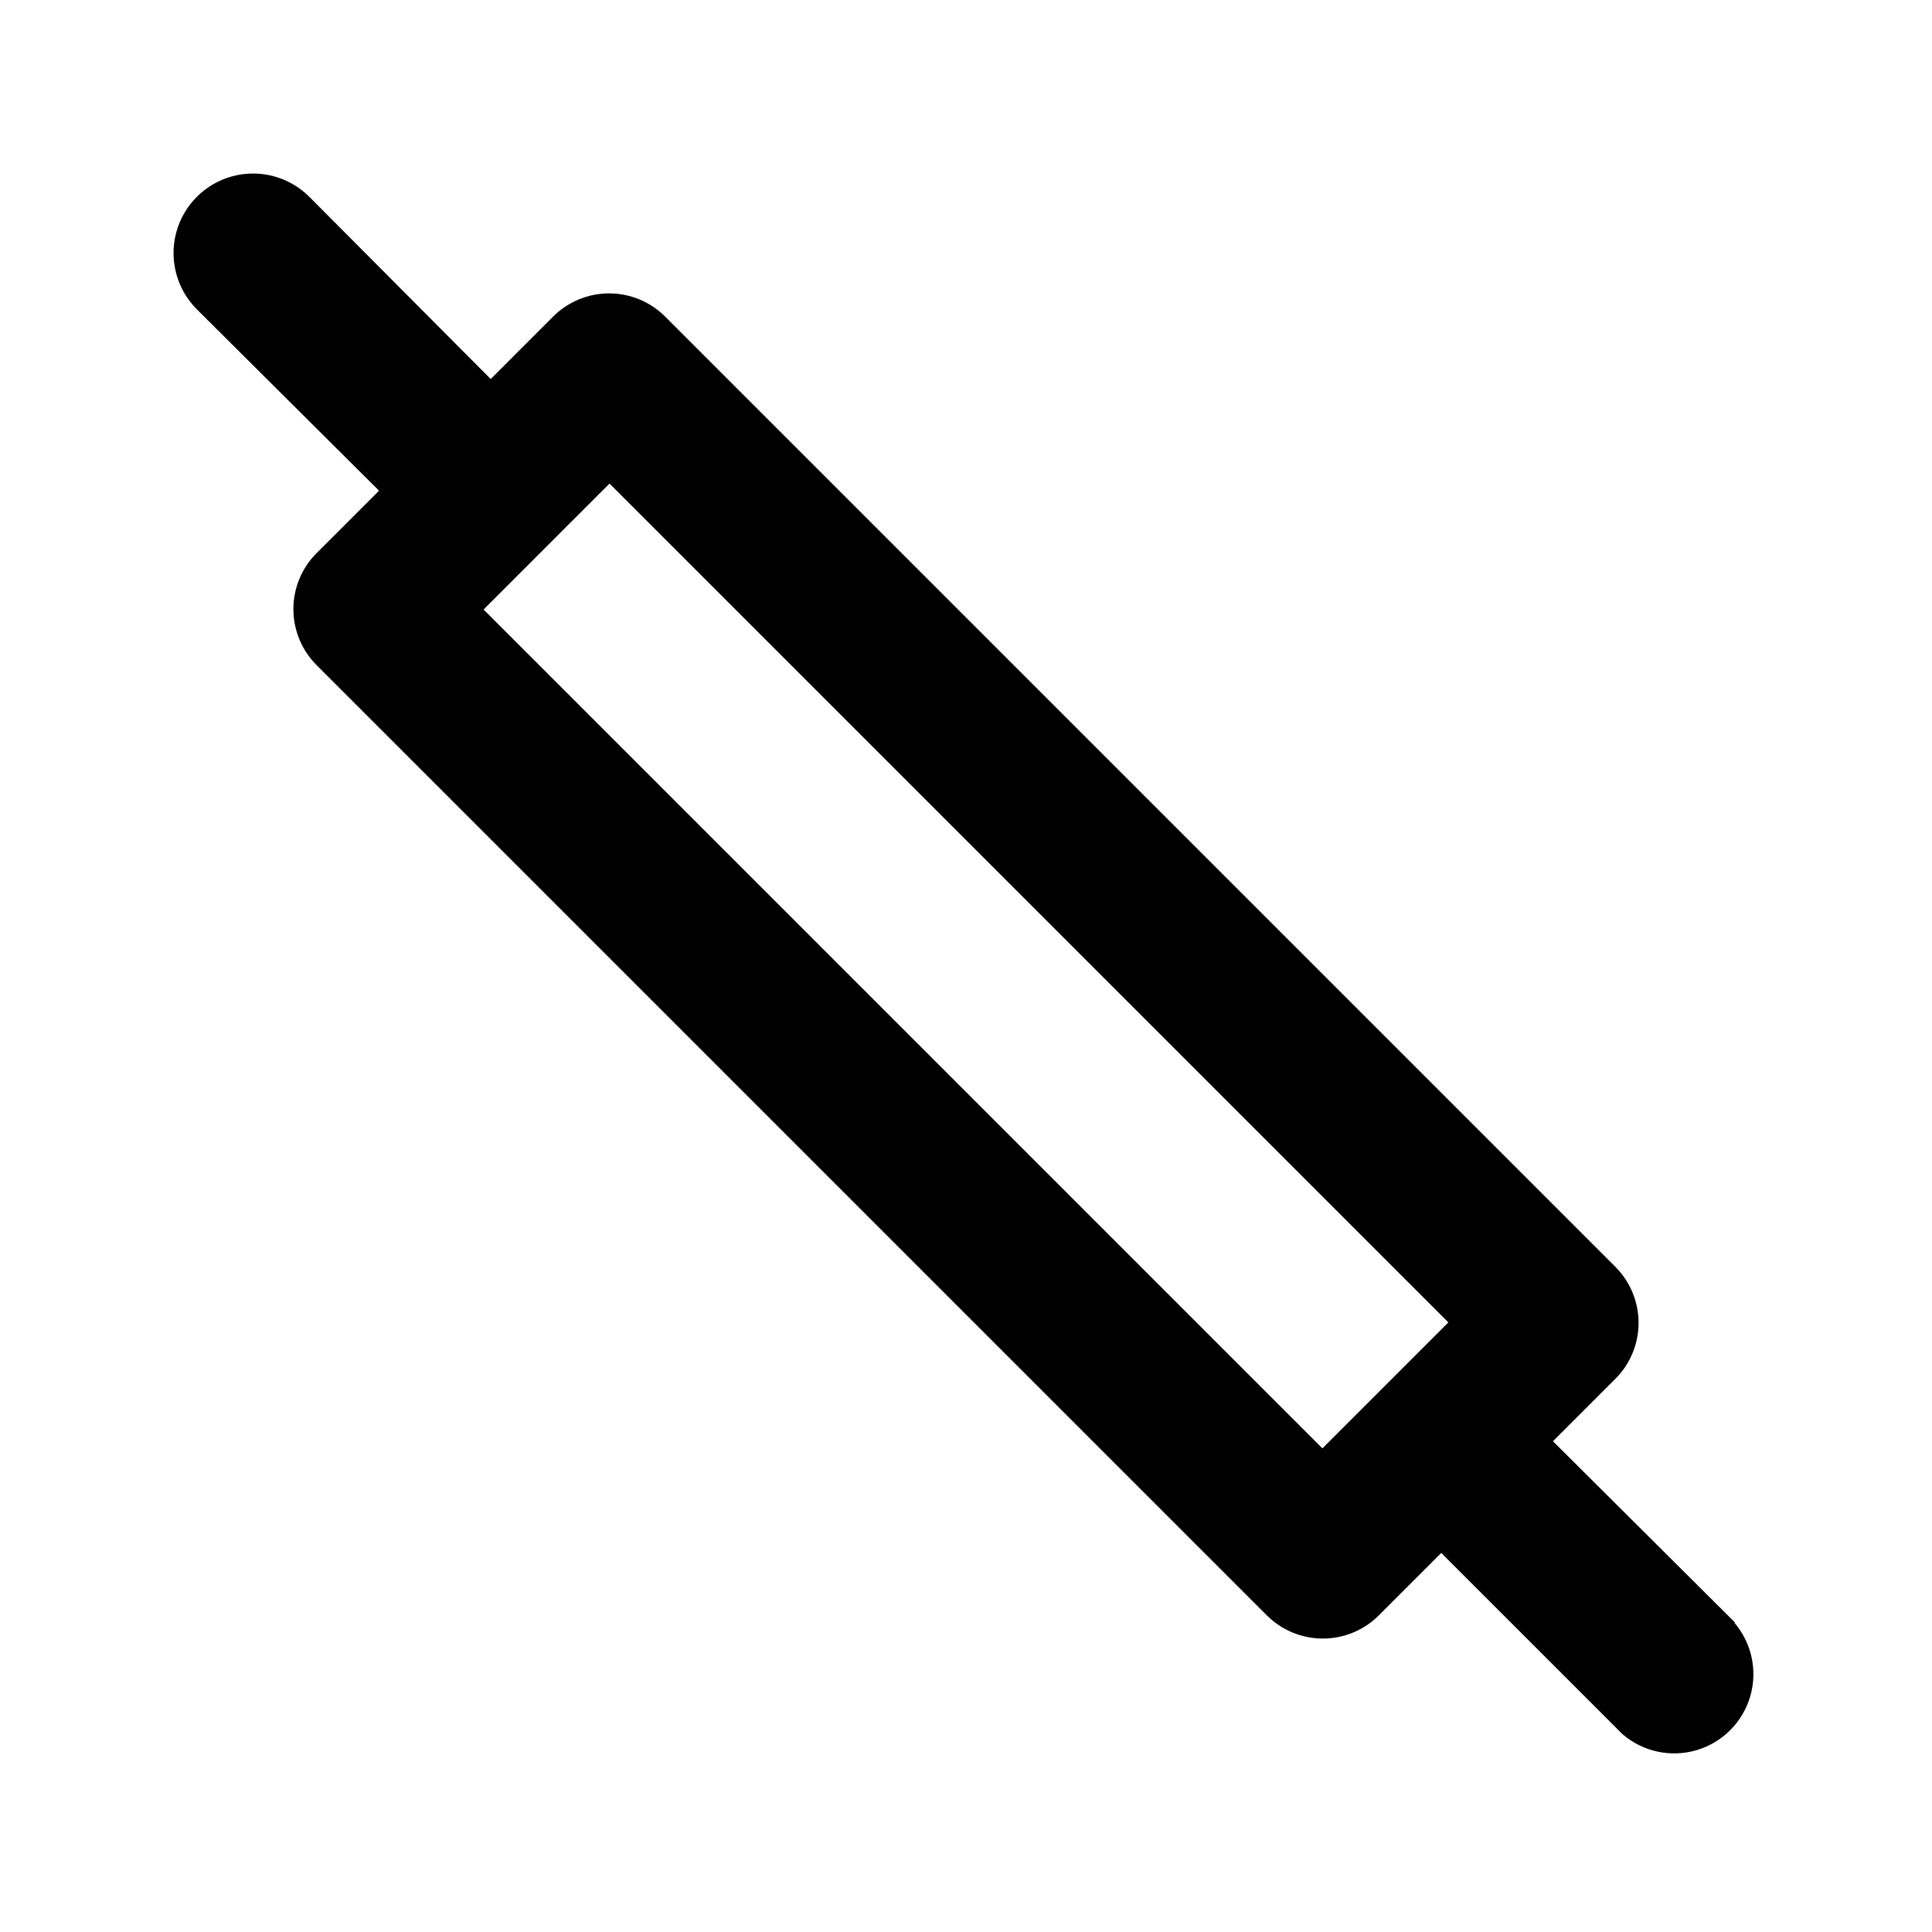<?xml version="1.0" encoding="UTF-8"?>
<!-- Uploaded to: SVG Repo, www.svgrepo.com, Generator: SVG Repo Mixer Tools -->
<svg fill="#000000" width="800px" height="800px" version="1.1" viewBox="144 144 512 512" xmlns="http://www.w3.org/2000/svg">
 <path d="m603.83 574.02-48.281-48.074 16.582-16.582c3.91-3.934 6.106-9.254 6.106-14.801 0-5.543-2.195-10.863-6.106-14.797l-251.91-251.91h0.004c-3.934-3.91-9.254-6.106-14.801-6.106-5.547 0-10.867 2.195-14.801 6.106l-16.582 16.586-48.074-48.285c-5.324-5.324-13.086-7.402-20.359-5.453-7.273 1.949-12.953 7.629-14.902 14.902-1.949 7.273 0.129 15.035 5.453 20.359l48.285 48.074-16.582 16.582h-0.004c-3.91 3.934-6.106 9.254-6.106 14.801 0 5.547 2.195 10.867 6.106 14.801l251.91 251.91v-0.004c3.934 3.91 9.254 6.106 14.797 6.106 5.547 0 10.867-2.195 14.801-6.106l16.582-16.582 48.07 48.07h0.004c5.402 4.629 12.785 6.203 19.605 4.188 6.824-2.019 12.16-7.356 14.18-14.18 2.016-6.82 0.441-14.203-4.188-19.605zm-331.68-268.49 33.379-33.379 222.3 222.3-33.379 33.379z"/>
</svg>